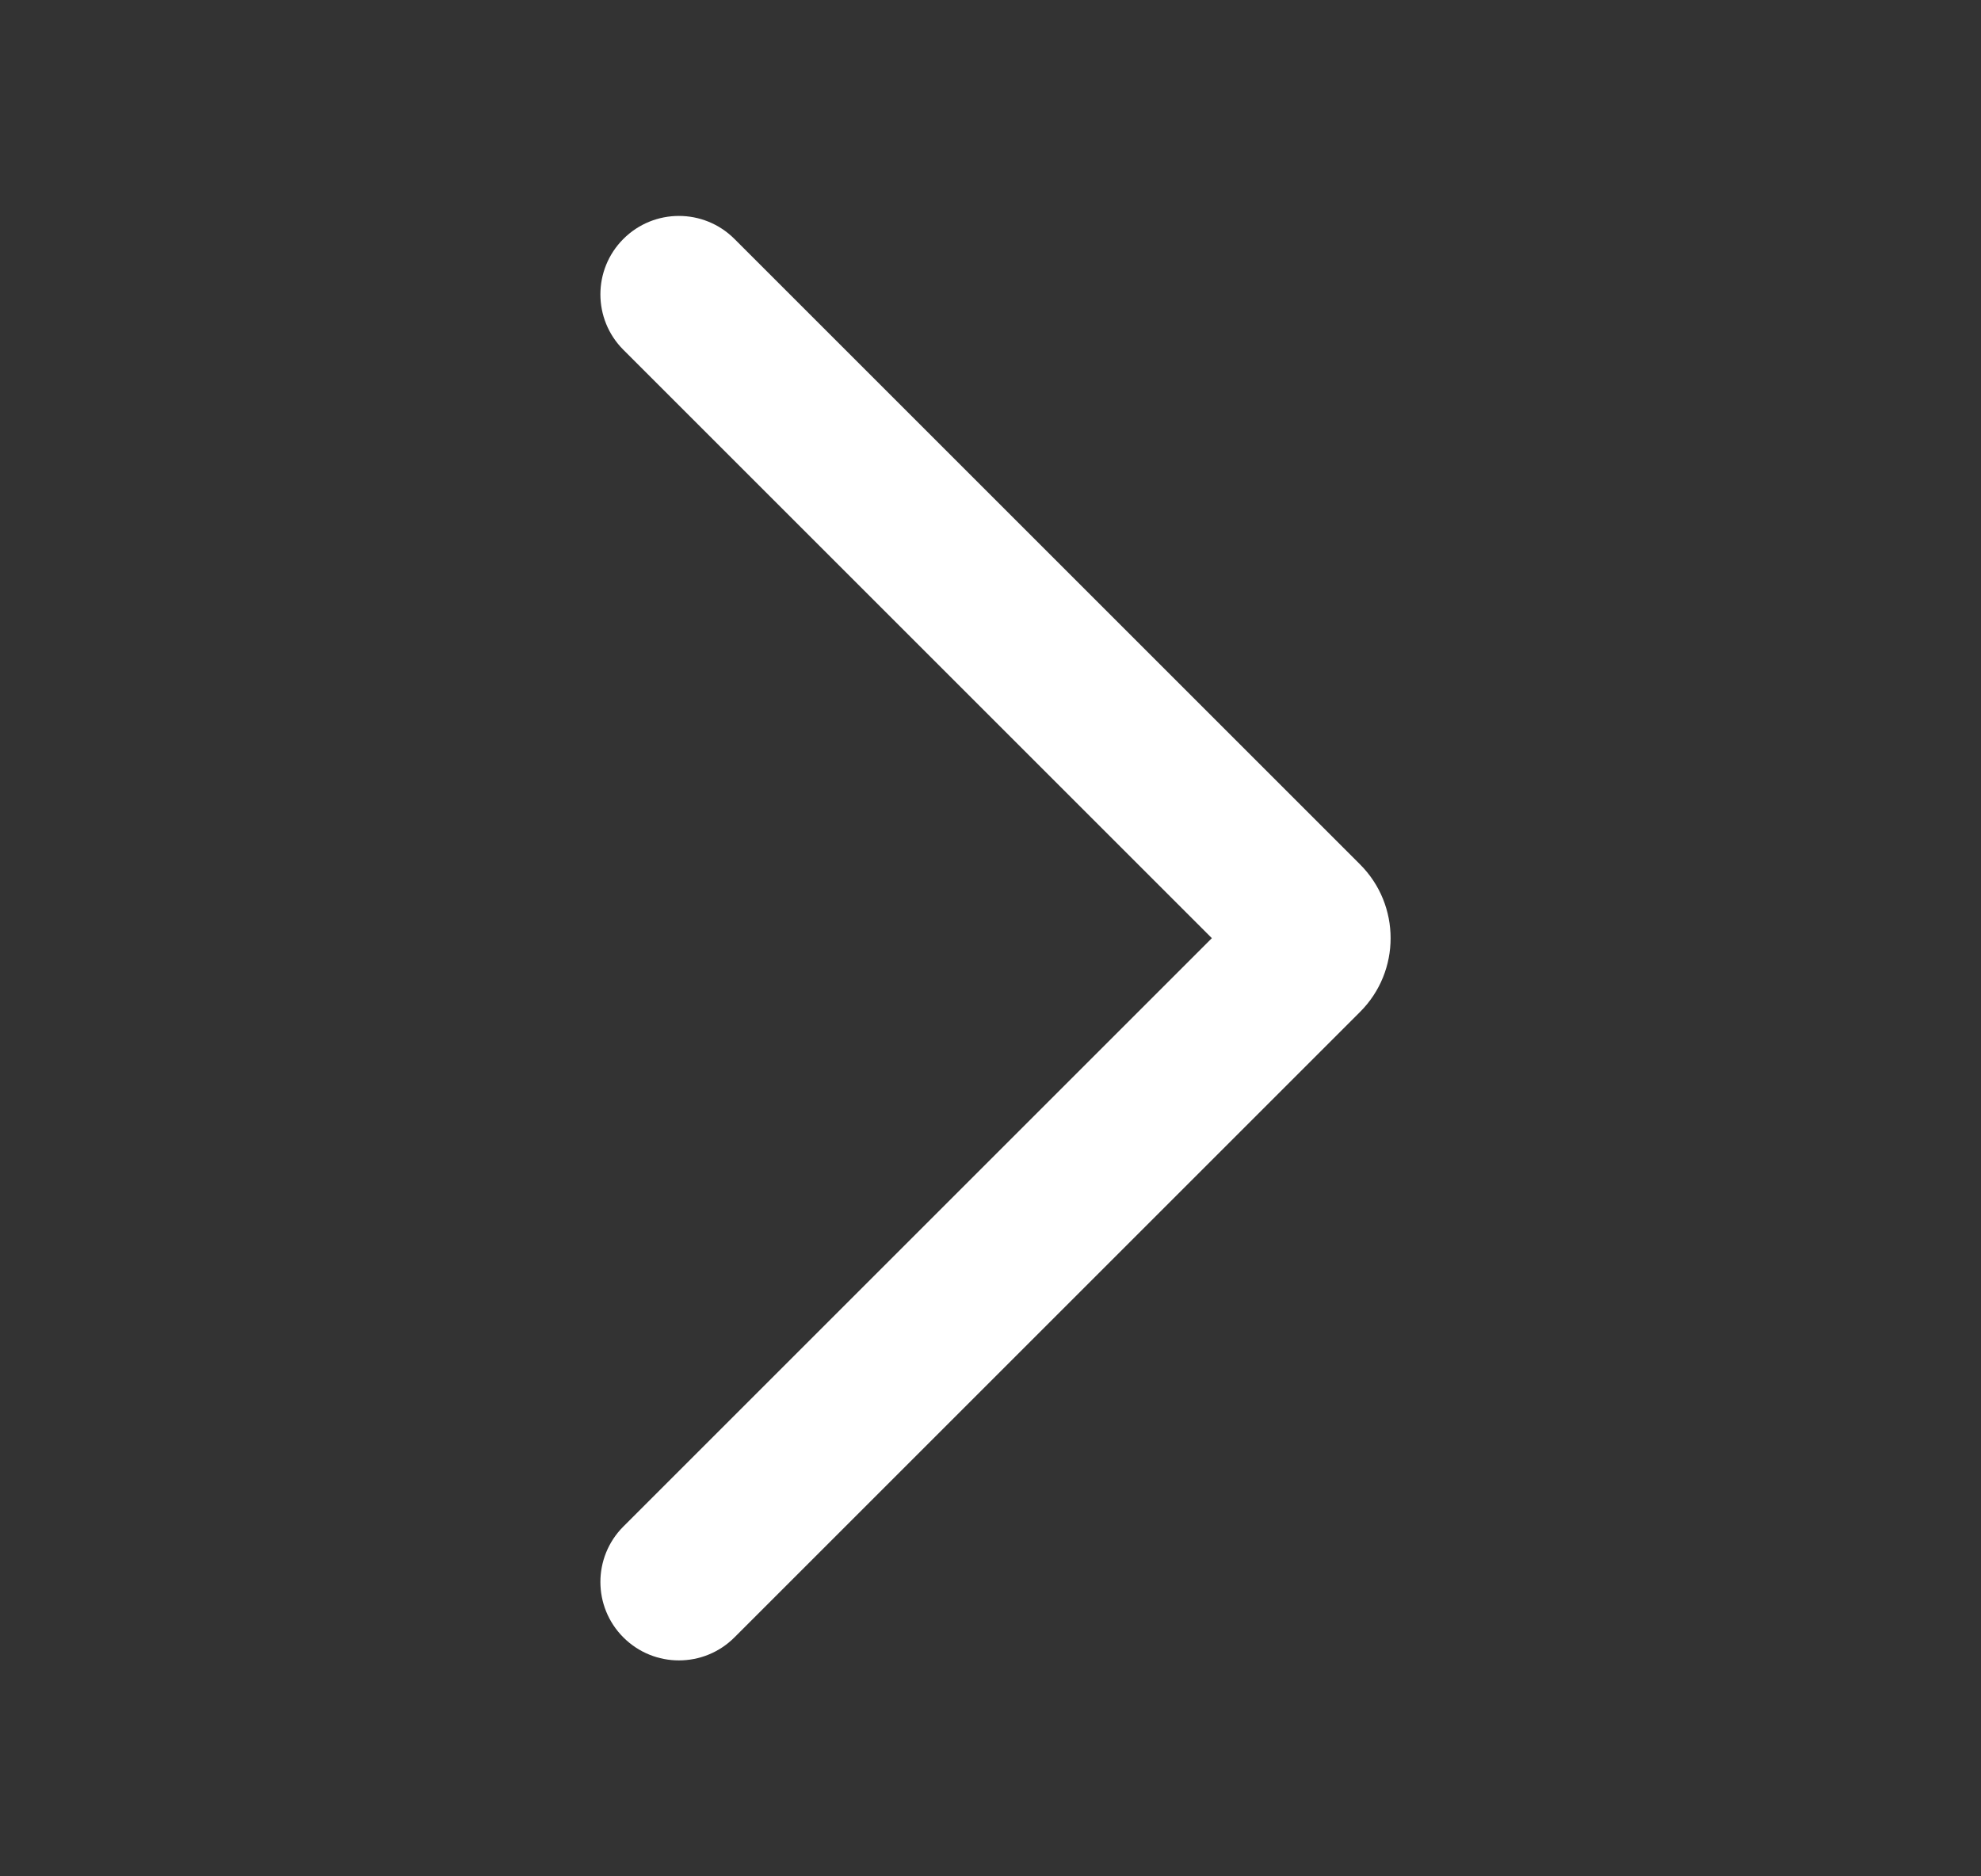 <svg width="19" height="18" viewBox="0 0 19 18" fill="none" xmlns="http://www.w3.org/2000/svg">
<rect x="0" y="0" width="19" height="18" fill="#333333" stroke="none"/>
<path d="M7.044 15.708C6.75 16.002 6.273 16.002 5.979 15.708C5.685 15.414 5.685 14.938 5.979 14.644L11.623 9L5.979 3.356C5.685 3.062 5.685 2.586 5.979 2.292C6.273 1.998 6.75 1.998 7.044 2.292L13.045 8.293C13.435 8.683 13.435 9.317 13.045 9.707L7.044 15.708Z" fill="white"/>
</svg>
